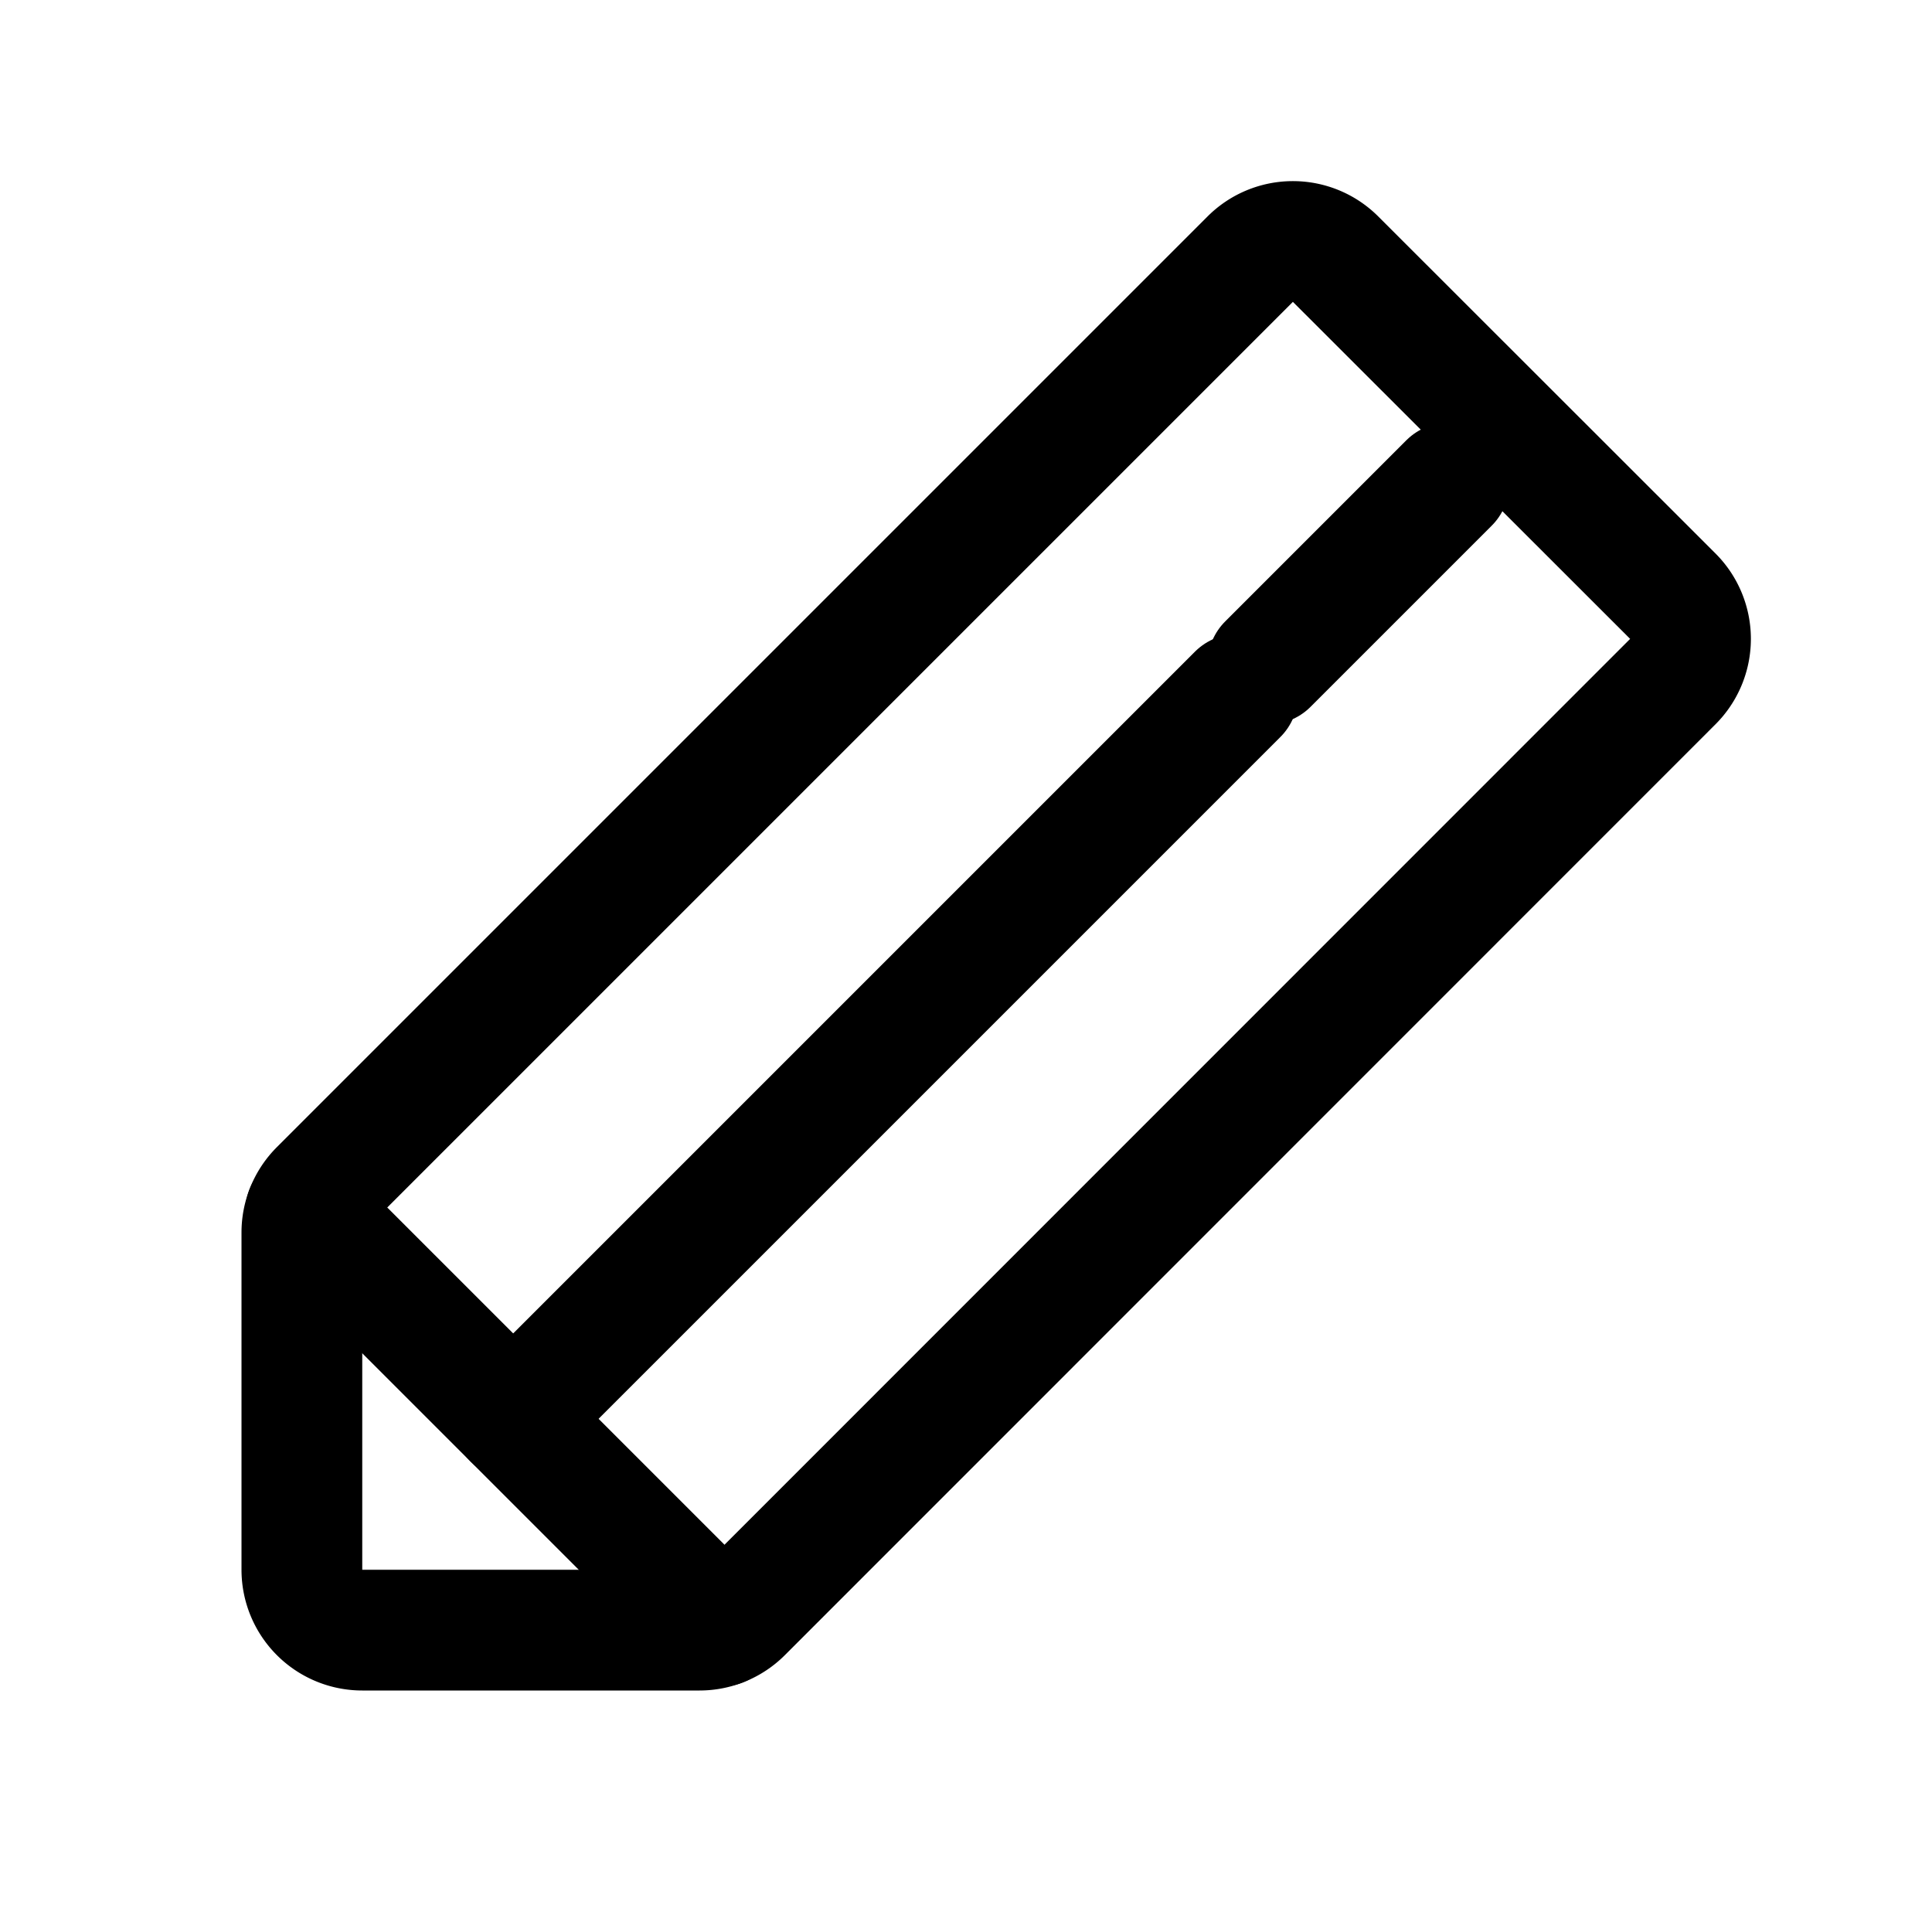 <svg xmlns="http://www.w3.org/2000/svg" viewBox="0 0 256 256">
  <path fill="none" stroke="currentColor" stroke-linecap="round" stroke-linejoin="round" stroke-width="16" d="M92.69 216H48a8 8 0 0 1-8-8V163.31a8 8 0 0 1 2.34-5.65L165.66 34.34a8 8 0 0 1 11.31 0L221.66 79a8 8 0 0 1 0 11.31L98.34 213.66a8 8 0 0 1-5.65 2.34Z"/>
  <line x1="164" y1="92" x2="68" y2="188" fill="none" stroke="currentColor" stroke-linecap="round" stroke-linejoin="round" stroke-width="16"/>
  <line x1="95.49" y1="215.49" x2="40.51" y2="160.51" fill="none" stroke="currentColor" stroke-linecap="round" stroke-linejoin="round" stroke-width="16"/>
  <line x1="192" y1="64" x2="168" y2="88" fill="none" stroke="currentColor" stroke-linecap="round" stroke-linejoin="round" stroke-width="16"/>
</svg>
